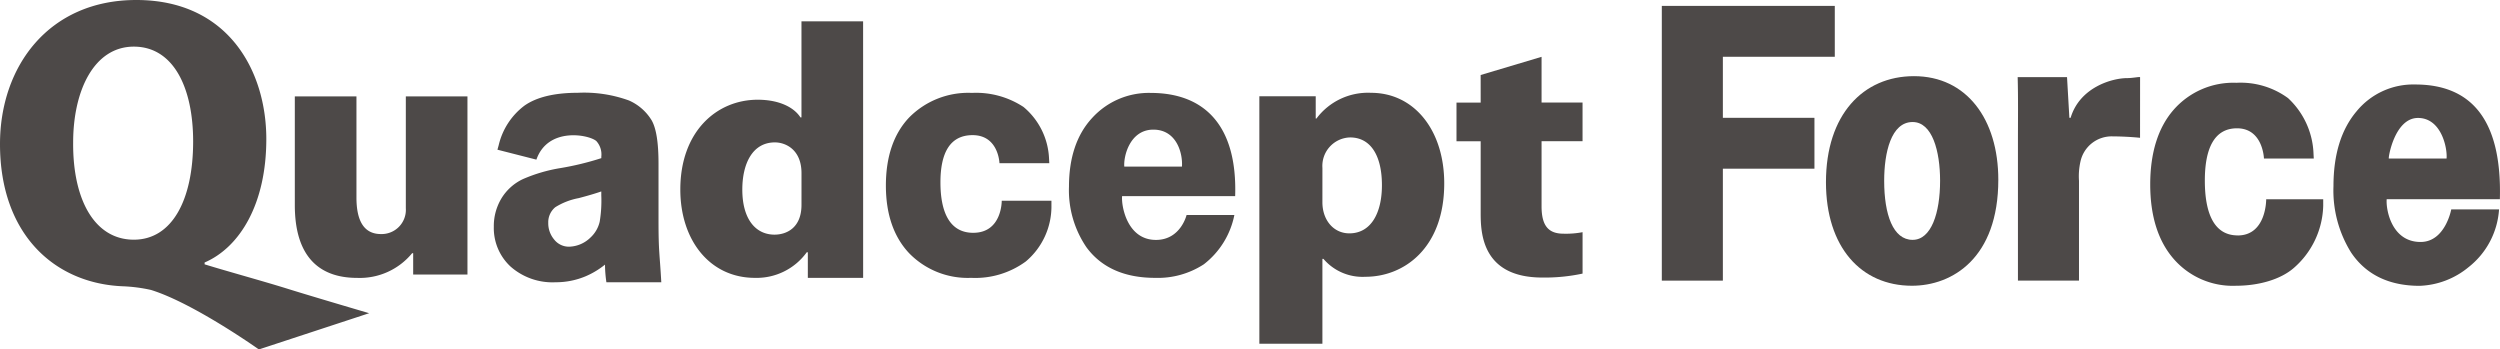 <svg xmlns="http://www.w3.org/2000/svg" xmlns:xlink="http://www.w3.org/1999/xlink" viewBox="0 0 330 46.126"><defs><clipPath id="a"><rect width="330" height="46.126" fill="none"/></clipPath></defs><g transform="translate(0 0)"><g transform="translate(0 0)" clip-path="url(#a)"><path d="M386.108,34.565c-3.155,0-4.334-2.992-4.334-7.238s1.249-6.9,4.246-6.9c3.44,0,3.558,3.994,3.558,3.994h6.575l-.03-.562a10.5,10.5,0,0,0-3.371-7.421,10.608,10.608,0,0,0-6.81-2.019,10.471,10.471,0,0,0-8.3,3.58c-2.044,2.348-3.076,5.666-3.076,9.843,0,4.137,1.032,7.433,3.066,9.792a10.321,10.321,0,0,0,8.206,3.578c2.988,0,5.9-.795,7.7-2.367a11.257,11.257,0,0,0,3.862-8.166v-.884h-7.526s.049,4.776-3.764,4.776" transform="translate(-90.736 -3.491)" fill="#4d4948"/><path d="M413.8,24.49c-.118,0,.737-5.356,3.843-5.356s3.9,4.012,3.774,5.356Zm14.653,5.372c.295-10.745-3.98-15.144-11.174-15.144a9.664,9.664,0,0,0-7.744,3.543c-2.015,2.388-3.047,5.678-3.047,9.874a15.487,15.487,0,0,0,2.319,8.75c1.966,2.939,5.022,4.409,9.061,4.409a10.722,10.722,0,0,0,6.447-2.46,10.564,10.564,0,0,0,4.029-7.629h-6.309s-.787,4.3-4.049,4.3c-3.843,0-4.589-4.3-4.472-5.645Z" transform="translate(-98.47 -3.565)" fill="#4d4948" fill-rule="evenodd"/><path d="M289.485,37.291V1.026h22.833V7.742H297.544V15.8h12.089v6.715H297.544V37.291Z" transform="translate(-70.126 -0.248)" fill="#4d4948" fill-rule="evenodd"/><path d="M329.518,19.32c-2.85,0-3.754,4.068-3.754,7.754,0,4.452,1.169,7.8,3.754,7.8,2.466,0,3.627-3.548,3.627-7.8,0-3.921-1.032-7.754-3.627-7.754m11.312,7.616c0,10.359-6.083,13.995-11.4,13.995-6.732,0-11.35-5.111-11.35-13.671,0-8.933,4.923-13.994,11.616-13.994,6.948,0,11.134,5.68,11.134,13.67" transform="translate(-77.053 -3.213)" fill="#4d4948" fill-rule="evenodd"/><path d="M367.629,21.441c-1.344-.138-2.809-.186-3.586-.186a4.209,4.209,0,0,0-4.286,3.351,8.76,8.76,0,0,0-.187,2.506V40.294h-8.059V22.434c0-3.5.042-6.316-.036-9h6.516L358.3,18.8h.166c1.209-4.03,5.482-5.237,7.468-5.237.737,0,1.7-.214,1.7-.116Z" transform="translate(-85.143 -3.252)" fill="#4d4948" fill-rule="evenodd"/><path d="M27.009,34.892c2.9.9,7.666,2.2,10.927,3.219S48.73,41.343,48.73,41.343L34.171,46.126s-8.606-6.113-14.255-7.857a20.632,20.632,0,0,0-3.624-.477C7.272,37.46,0,31,0,19.013,0,8.747,6.452,0,17.987,0,30.124,0,35.154,9.364,35.154,18.35c0,8.507-3.446,14.262-8.145,16.3ZM9.656,18.82C9.6,26.393,12.5,31.638,17.664,31.638c5.047,0,7.831-5.245,7.831-12.969,0-7.115-2.609-12.514-7.831-12.514S9.656,11.905,9.656,18.82" transform="translate(0 0)" fill="#4d4948"/><path d="M74.146,40.306H66.98V37.492h-.139a8.937,8.937,0,0,1-7.256,3.256c-5.269,0-8.228-3.095-8.228-9.605V16.79h8.136V30.137c0,3.055.969,4.825,3.234,4.825a3.2,3.2,0,0,0,3.283-3.418V16.79h8.135Z" transform="translate(-12.441 -4.067)" fill="#4d4948"/><path d="M142.643,37.583h-7.3V34.2H135.2a8.159,8.159,0,0,1-6.843,3.378c-5.963,0-9.846-4.984-9.846-11.656,0-7.678,4.808-11.857,10.215-11.857,2.774,0,4.761.965,5.641,2.331h.136V3.721h8.136Zm-8.136-13.824c0-3.137-2.125-4.062-3.513-4.062-2.96,0-4.3,2.813-4.3,6.23,0,3.9,1.756,5.947,4.251,5.947,1.528,0,3.561-.841,3.561-3.937Z" transform="translate(-28.709 -0.901)" fill="#4d4948"/><path d="M219.377,16.618h7.441v2.948h.094a8.491,8.491,0,0,1,7.209-3.4c5.732,0,9.661,4.981,9.661,11.953,0,8.554-5.317,12.33-10.4,12.33a6.785,6.785,0,0,1-5.547-2.366H227.7V49.288h-8.321ZM227.7,30.609c0,2.365,1.478,4.109,3.558,4.109,2.866,0,4.3-2.7,4.3-6.352,0-3.9-1.48-6.31-4.206-6.31a3.763,3.763,0,0,0-3.65,4.028Z" transform="translate(-53.143 -3.915)" fill="#4d4948"/><path d="M256.907,12.3l8.04-2.4v6.036h5.41v5.1h-5.41v8.593c0,2.653.971,3.617,2.913,3.617a11.711,11.711,0,0,0,2.5-.2v5.466a23.661,23.661,0,0,1-5.318.521c-8,0-8.132-5.947-8.132-8.519V21.041h-3.192v-5.1h3.192Z" transform="translate(-61.461 -2.398)" fill="#4d4948"/><path d="M106.883,19.844a6.591,6.591,0,0,0-3.035-2.67,17.376,17.376,0,0,0-6.742-1.011c-3.073,0-5.44.569-7.037,1.694a9.12,9.12,0,0,0-3.4,5.212l-.168.606,5.142,1.312c1.516-4.35,6.921-3.308,7.907-2.456a2.621,2.621,0,0,1,.663,2.049v.21a37.693,37.693,0,0,1-5.4,1.313,20.612,20.612,0,0,0-4.948,1.453A6.6,6.6,0,0,0,87.03,30.1a7.077,7.077,0,0,0-1.009,3.749A6.929,6.929,0,0,0,88.23,39.1a8.355,8.355,0,0,0,5.951,2.073,10.124,10.124,0,0,0,3.987-.8,10.827,10.827,0,0,0,2.531-1.53,16.452,16.452,0,0,0,.184,2.332h7.246c-.221-3.953-.367-3.946-.367-8.18V25.525c0-2.747-.289-4.606-.88-5.681m-6.673,9.335v.54A16.946,16.946,0,0,1,100,33.168a4.091,4.091,0,0,1-1.226,2.109,4.177,4.177,0,0,1-2.783,1.2,2.46,2.46,0,0,1-2.01-.953,3.323,3.323,0,0,1-.773-2.213,2.566,2.566,0,0,1,.927-2.044,8.915,8.915,0,0,1,3.093-1.2c1.226-.323,2.226-.618,2.985-.884" transform="translate(-20.838 -3.915)" fill="#4d4948"/><path d="M165.855,34.652c-3.151,0-4.334-2.78-4.334-6.659s1.251-6.234,4.246-6.234c3.434,0,3.545,3.7,3.545,3.7h6.577l-.032-.6a9.377,9.377,0,0,0-3.368-6.816,11.374,11.374,0,0,0-6.8-1.859,10.961,10.961,0,0,0-8.3,3.248c-2.035,2.144-3.069,5.166-3.069,8.98,0,3.766,1.03,6.768,3.06,8.921a10.789,10.789,0,0,0,8.2,3.264,11.285,11.285,0,0,0,7.209-2.162,9.5,9.5,0,0,0,3.383-7.449v-.571h-6.56s.054,4.235-3.757,4.235" transform="translate(-37.383 -3.921)" fill="#4d4948"/><path d="M208.15,29.809c.3-9.242-3.978-13.623-11.154-13.623a10.118,10.118,0,0,0-7.736,3.32c-2.022,2.185-3.046,5.232-3.046,9.053a13.359,13.359,0,0,0,2.311,8.008c1.968,2.677,5.015,4.031,9.057,4.031a11.1,11.1,0,0,0,6.434-1.791,10.9,10.9,0,0,0,4.03-6.508h-6.308s-.78,3.291-4.042,3.291c-3.842,0-4.589-4.544-4.47-5.78Zm-14.634-3.9c-.117-1.349.732-4.876,3.833-4.876s3.9,3.166,3.777,4.876Z" transform="translate(-45.109 -3.921)" fill="#4d4948"/></g></g></svg>